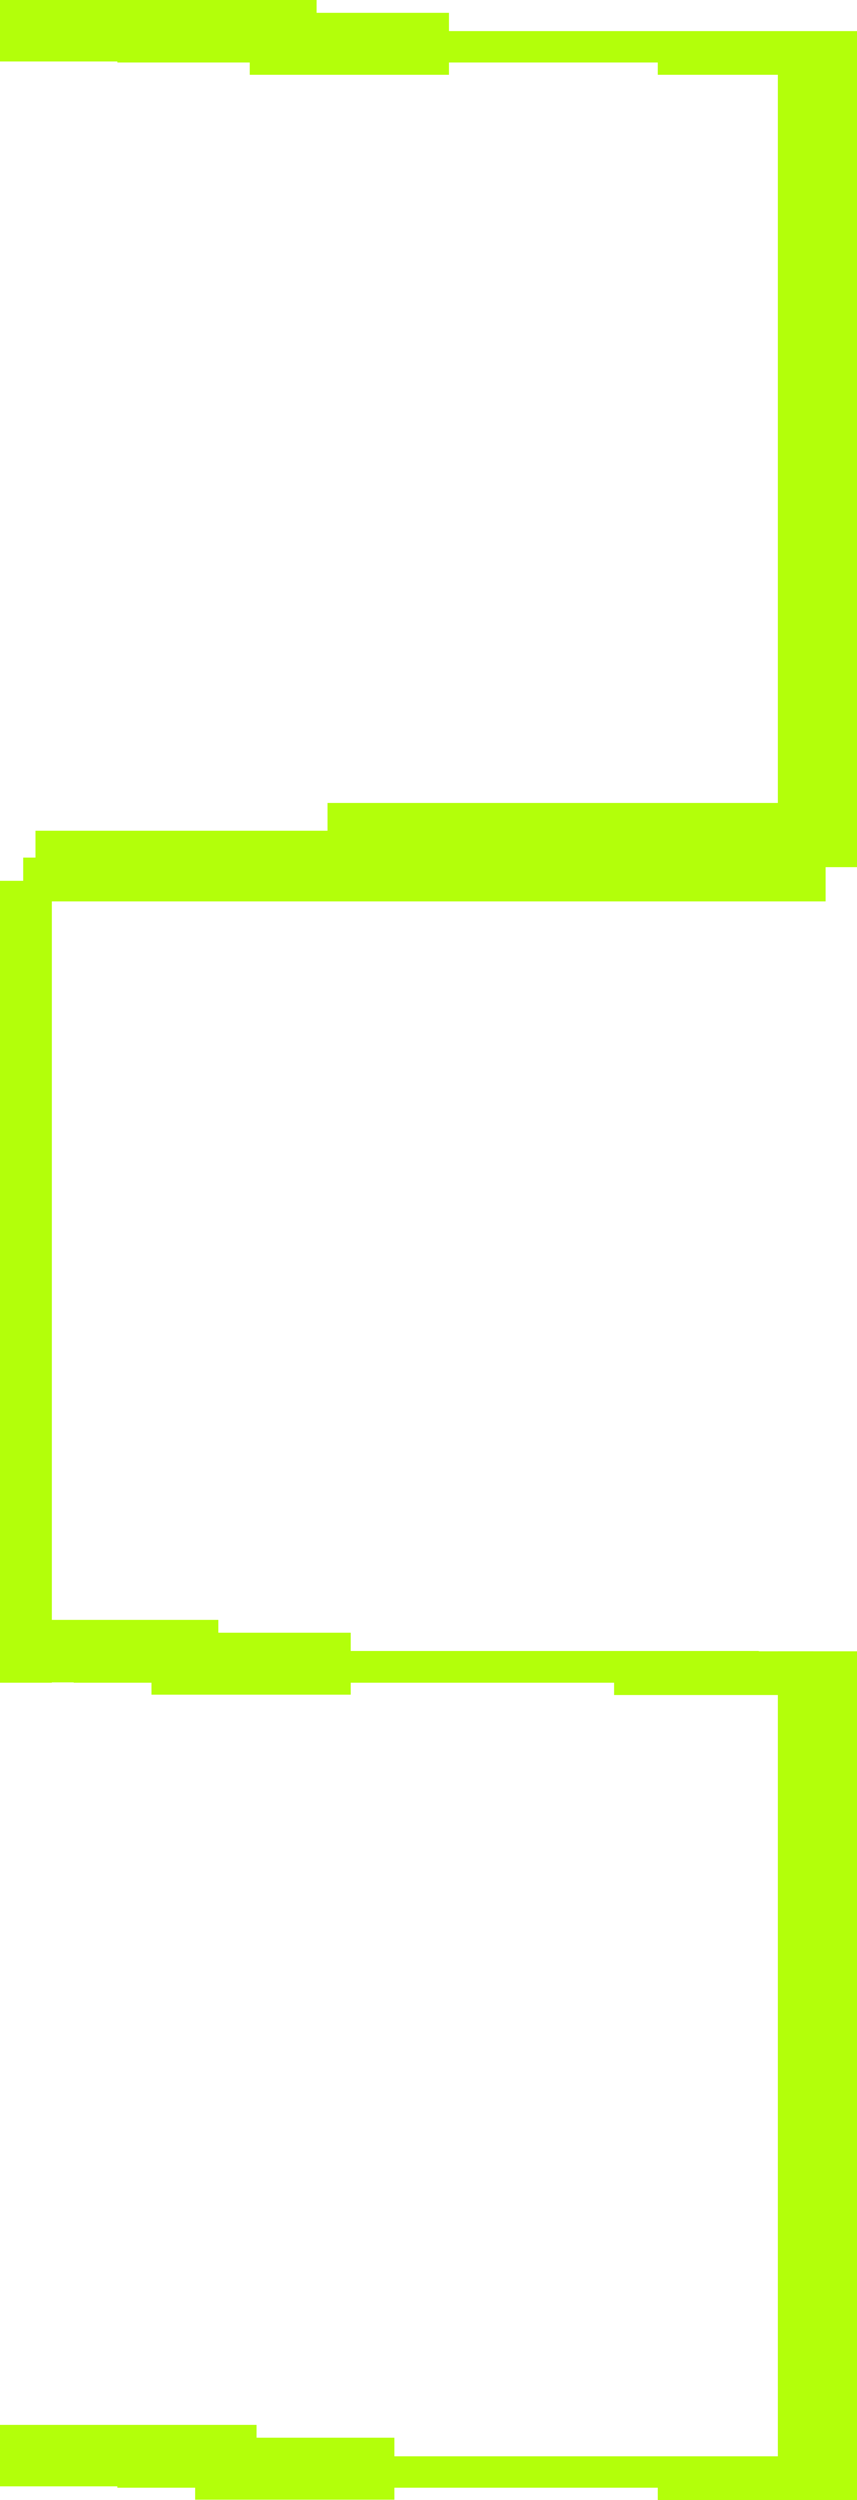 <?xml version="1.0" encoding="UTF-8"?> <svg xmlns="http://www.w3.org/2000/svg" width="628" height="1830" viewBox="0 0 628 1830" fill="none"><rect width="542" height="23" transform="matrix(1 0 0 -1 86 45.753)" fill="#B3FF0A"></rect><rect width="610" height="58" transform="matrix(-5.58842e-08 -1 -1 3.41901e-08 628 634.753)" fill="#B3FF0A"></rect><rect width="288" height="23.465" transform="matrix(-1 0 0 1 314 608.089)" fill="#B3FF0A"></rect><rect width="587" height="38" transform="matrix(5.58842e-08 1 1 -3.41901e-08 0 644.753)" fill="#B3FF0A"></rect><rect width="524" height="45" transform="matrix(-1 6.83802e-08 1.11768e-07 1 555 610.753)" fill="#B3FF0A"></rect><rect width="380" height="45.366" transform="matrix(-1 6.83802e-08 1.11768e-07 1 620 587.753)" fill="#B3FF0A"></rect><rect width="232" height="45" transform="matrix(-1 6.83802e-08 1.11768e-07 1 232 0)" fill="#B3FF0A"></rect><rect width="146" height="45.366" transform="matrix(-1 6.83802e-08 1.11768e-07 1 329 9.386)" fill="#B3FF0A"></rect><rect width="542" height="23" transform="matrix(1 0 0 -1 14 1231.51)" fill="#B3FF0A"></rect><rect width="146" height="45.366" transform="matrix(-1 6.83802e-08 1.11768e-07 1 160 1185.75)" fill="#B3FF0A"></rect><rect width="146" height="45.366" transform="matrix(-1 6.83802e-08 1.11768e-07 1 257 1195.14)" fill="#B3FF0A"></rect><rect width="146" height="24.247" transform="matrix(-1 6.83802e-08 1.11768e-07 1 628 30.505)" fill="#B3FF0A"></rect><rect width="542" height="23" transform="matrix(1 0 0 -1 54 1231.75)" fill="#B3FF0A"></rect><rect width="610" height="58" transform="matrix(-5.58842e-08 -1 -1 3.41901e-08 628 1818.75)" fill="#B3FF0A"></rect><rect width="146" height="24.247" transform="matrix(-1 6.83802e-08 1.11768e-07 1 596 1216.51)" fill="#B3FF0A"></rect><rect width="188" height="45" transform="matrix(-1 6.83802e-08 1.11768e-07 1 188 1775)" fill="#B3FF0A"></rect><rect width="146" height="45.366" transform="matrix(-1 6.83802e-08 1.11768e-07 1 289 1784.39)" fill="#B3FF0A"></rect><rect width="542" height="23" transform="matrix(1 0 0 -1 86 1821)" fill="#B3FF0A"></rect><rect width="146" height="24.247" transform="matrix(-1 6.83802e-08 1.11768e-07 1 628 1805.75)" fill="#B3FF0A"></rect><rect width="588" height="32.069" transform="matrix(-1 6.83802e-08 1.11768e-07 1 605 627.753)" fill="#B3FF0A"></rect></svg> 